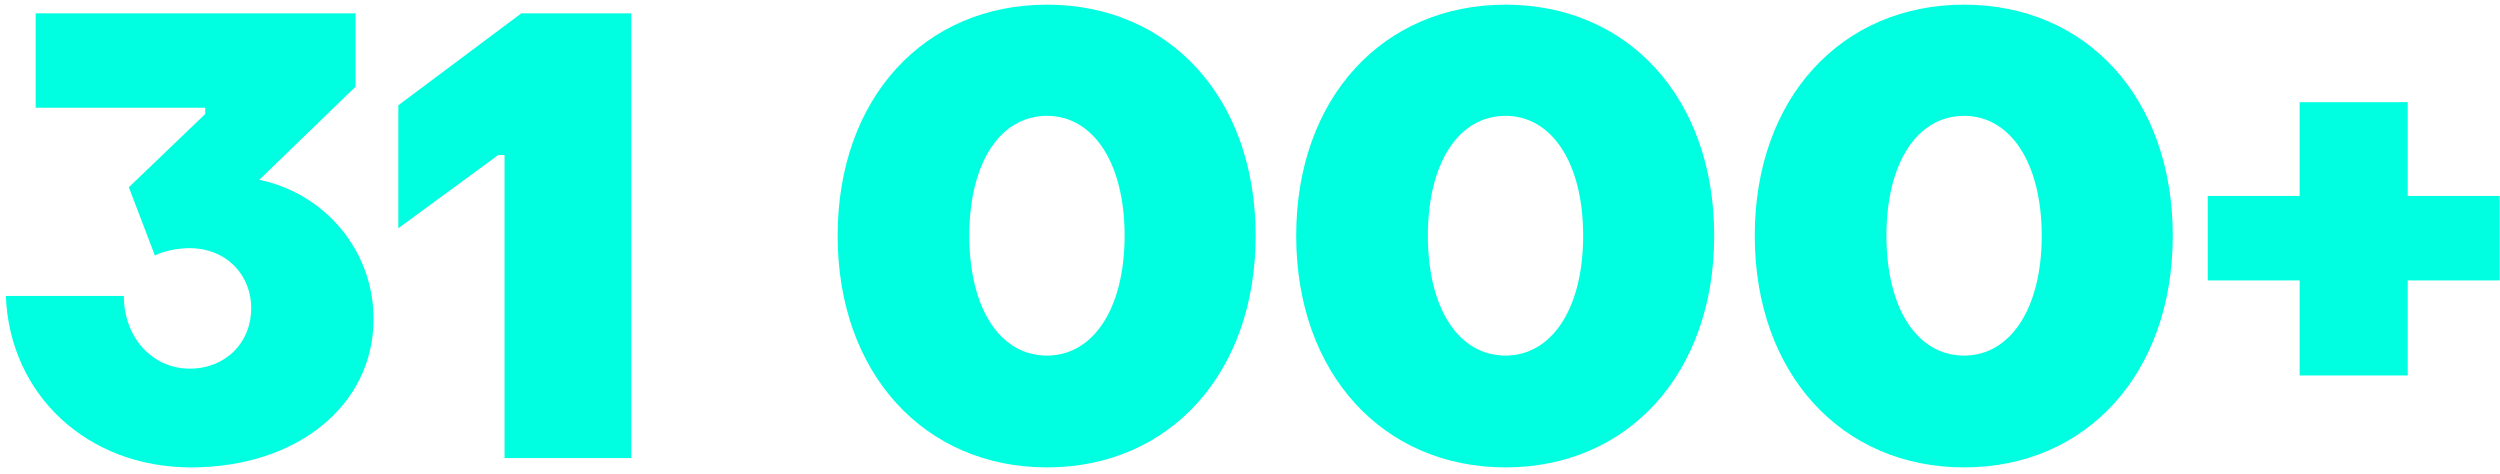 <svg width="322" height="61" viewBox="0 0 322 61" fill="none" xmlns="http://www.w3.org/2000/svg">
<path d="M24.594 60.2C11.234 60.2 1.234 50.84 0.754 38.12H15.954C15.954 43.48 19.634 47.48 24.434 47.48C29.074 47.48 32.354 44.12 32.354 39.72C32.354 35.24 28.994 31.96 24.434 31.96C22.834 31.96 20.994 32.36 19.954 32.92L16.594 24.12L26.434 14.68V13.88H4.594V1.72H45.794V11.16L33.394 23.16C41.874 24.92 48.114 32.28 48.114 41.08C48.114 52.2 38.274 60.2 24.594 60.2Z" fill="#00FFE0"/>
<path d="M64.983 59V19.96H64.183L51.303 29.4V13.56L67.143 1.72H81.303V59H64.983Z" fill="#00FFE0"/>
<path d="M134.848 60.2C119.088 60.2 107.888 48.12 107.888 30.36C107.888 12.6 119.088 0.6 134.848 0.6C150.608 0.6 161.728 12.6 161.728 30.36C161.728 48.12 150.608 60.2 134.848 60.2ZM134.848 45.8C140.768 45.8 144.848 39.8 144.848 30.36C144.848 20.92 140.768 14.92 134.848 14.92C128.848 14.92 124.848 20.92 124.848 30.36C124.848 39.8 128.848 45.8 134.848 45.8Z" fill="#00FFE0"/>
<path d="M193.91 60.2C178.15 60.2 166.95 48.12 166.95 30.36C166.95 12.6 178.15 0.6 193.91 0.6C209.67 0.6 220.79 12.6 220.79 30.36C220.79 48.12 209.67 60.2 193.91 60.2ZM193.91 45.8C199.83 45.8 203.91 39.8 203.91 30.36C203.91 20.92 199.83 14.92 193.91 14.92C187.91 14.92 183.91 20.92 183.91 30.36C183.91 39.8 187.91 45.8 193.91 45.8Z" fill="#00FFE0"/>
<path d="M252.973 60.2C237.213 60.2 226.013 48.12 226.013 30.36C226.013 12.6 237.213 0.6 252.973 0.6C268.733 0.6 279.853 12.6 279.853 30.36C279.853 48.12 268.733 60.2 252.973 60.2ZM252.973 45.8C258.893 45.8 262.973 39.8 262.973 30.36C262.973 20.92 258.893 14.92 252.973 14.92C246.973 14.92 242.973 20.92 242.973 30.36C242.973 39.8 246.973 45.8 252.973 45.8Z" fill="#00FFE0"/>
<path d="M296.195 48.36V36.12H284.355V25.24H296.195V13.16H310.115V25.24H321.955V36.12H310.115V48.36H296.195Z" fill="#00FFE0"/>
</svg>
